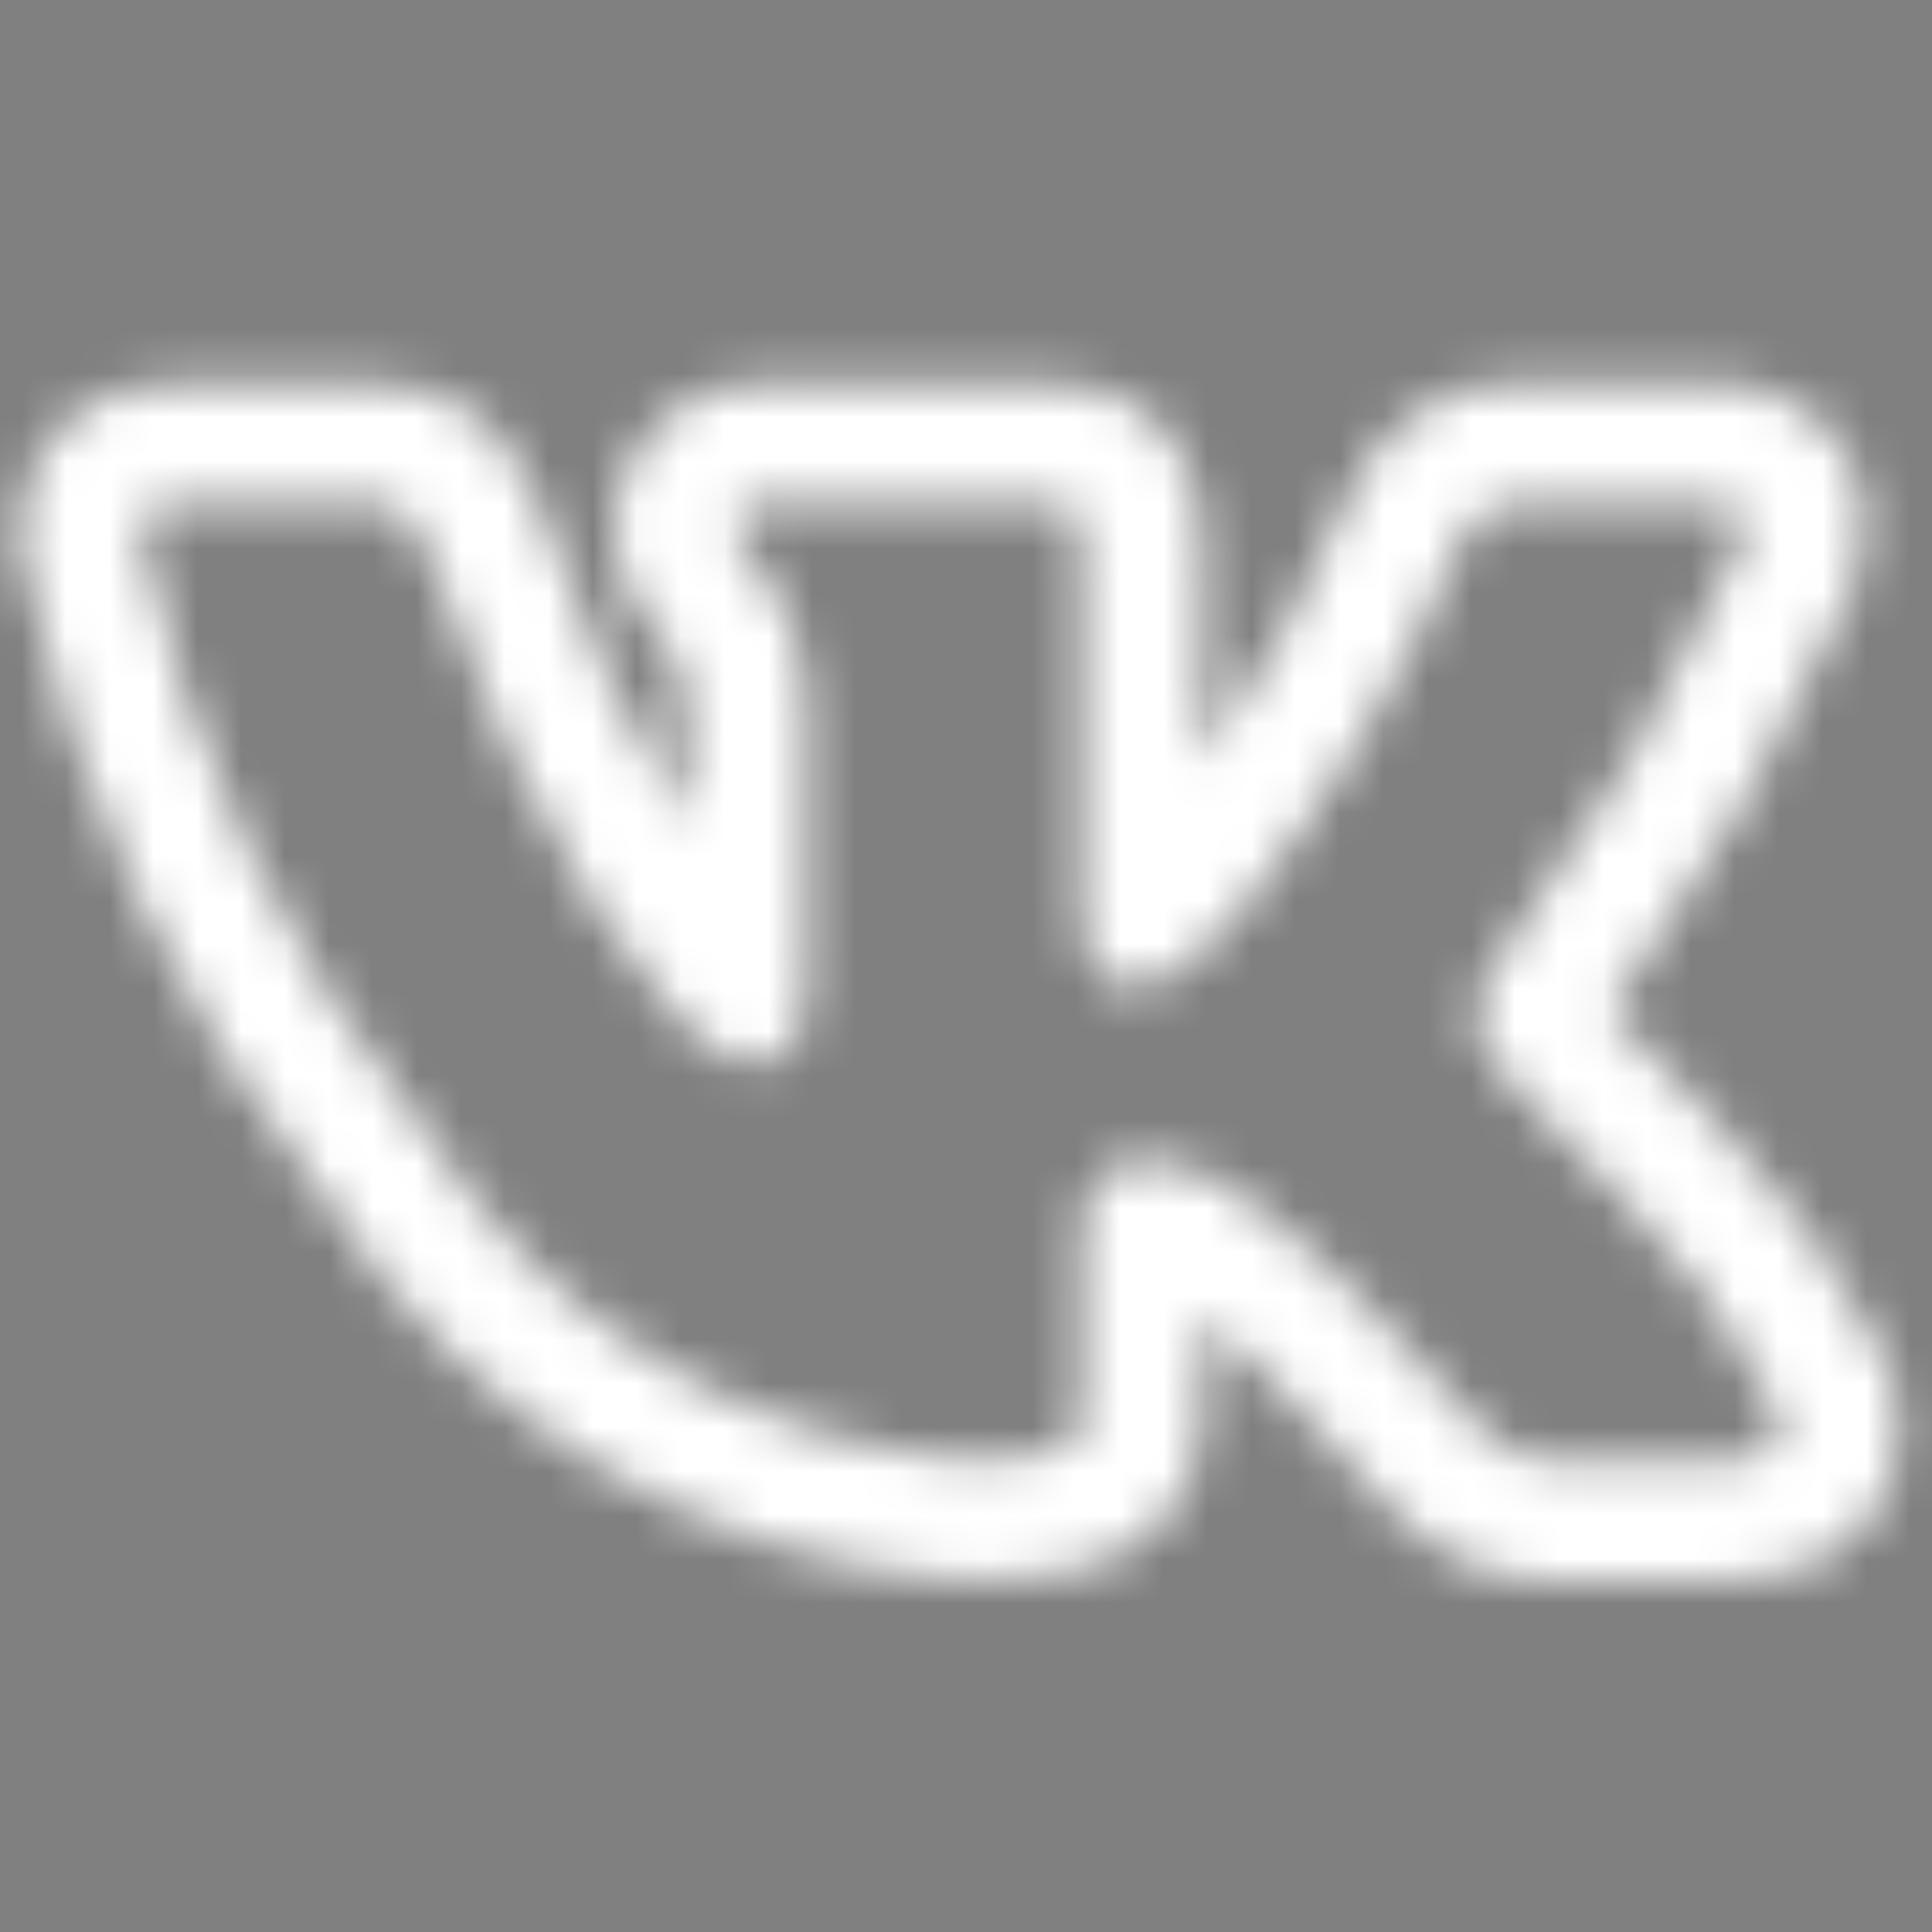 <svg xmlns="http://www.w3.org/2000/svg" width="44" height="44" viewBox="0 0 44 44" fill="none">
    <rect x="0" y="0" width="44" height="44" fill="#808080" stroke="none"/>
    <mask id="path-1-inside-1_564_3909" fill="white">
        <path fill-rule="evenodd" clip-rule="evenodd" d="M42.909 30.919C41.912 28.911 40.598 27.076 39.017 25.485C38.488 24.888 37.935 24.313 37.358 23.762L37.288 23.694C37.074 23.487 36.862 23.276 36.654 23.063C38.815 20.058 40.664 16.84 42.172 13.46L42.233 13.325L42.275 13.182C42.475 12.516 42.702 11.251 41.895 10.107C41.059 8.927 39.723 8.714 38.826 8.714H34.707C33.844 8.675 32.991 8.909 32.27 9.384C31.549 9.859 30.997 10.55 30.692 11.357C29.805 13.469 28.695 15.479 27.381 17.354V12.527C27.381 11.904 27.322 10.859 26.653 9.979C25.854 8.923 24.697 8.714 23.894 8.714H17.356C16.503 8.694 15.675 9.003 15.044 9.577C14.412 10.152 14.026 10.946 13.964 11.797L13.959 11.88V11.963C13.959 12.852 14.311 13.508 14.593 13.921C14.72 14.106 14.854 14.274 14.94 14.381L14.958 14.405C15.05 14.518 15.11 14.593 15.171 14.678C15.332 14.894 15.561 15.231 15.627 16.1V18.801C14.315 16.603 13.239 14.273 12.417 11.849L12.402 11.809L12.388 11.77C12.164 11.185 11.807 10.335 11.09 9.686C10.254 8.925 9.264 8.714 8.364 8.714H4.184C3.272 8.714 2.174 8.927 1.355 9.79C0.55 10.641 0.458 11.66 0.458 12.199V12.445L0.51 12.683C1.667 18.056 4.052 23.088 7.478 27.386C9.044 29.856 11.171 31.922 13.685 33.417C16.199 34.912 19.03 35.792 21.949 35.988L22.024 35.994H22.101C23.432 35.994 24.82 35.878 25.863 35.184C27.269 34.245 27.381 32.806 27.381 32.087V30.001C27.742 30.294 28.189 30.686 28.737 31.214C29.401 31.878 29.929 32.454 30.382 32.956L30.624 33.224C30.976 33.616 31.322 34.003 31.638 34.32C32.034 34.718 32.523 35.156 33.136 35.48C33.801 35.831 34.5 35.99 35.24 35.99H39.422C40.304 35.99 41.567 35.781 42.456 34.751C43.424 33.629 43.351 32.252 43.047 31.264L42.992 31.086L42.909 30.919ZM32.422 31.113C31.854 30.478 31.269 29.858 30.668 29.255L30.662 29.249C28.175 26.851 27.014 26.435 26.193 26.435C25.755 26.435 25.272 26.483 24.959 26.875C24.818 27.062 24.725 27.281 24.689 27.513C24.645 27.782 24.626 28.054 24.631 28.327V32.087C24.631 32.554 24.554 32.751 24.337 32.894C24.05 33.086 23.435 33.242 22.117 33.242C19.613 33.072 17.186 32.309 15.034 31.018C12.882 29.727 11.067 27.943 9.739 25.813L9.724 25.79L9.706 25.767C6.514 21.795 4.29 17.135 3.208 12.155C3.216 11.917 3.267 11.772 3.351 11.684C3.437 11.592 3.648 11.464 4.184 11.464H8.364C8.827 11.464 9.069 11.566 9.244 11.722C9.438 11.902 9.61 12.204 9.816 12.743C10.842 15.761 12.228 18.584 13.543 20.66C14.199 21.696 14.844 22.559 15.427 23.17C15.719 23.474 16.003 23.727 16.276 23.907C16.538 24.079 16.837 24.216 17.145 24.216C17.307 24.216 17.495 24.198 17.677 24.119C17.873 24.033 18.034 23.883 18.135 23.694C18.324 23.349 18.377 22.841 18.377 22.176V15.992C18.28 14.492 17.827 13.647 17.387 13.048C17.298 12.928 17.206 12.81 17.112 12.694L17.088 12.665C17.01 12.57 16.936 12.472 16.865 12.371C16.774 12.259 16.72 12.123 16.709 11.979C16.723 11.833 16.793 11.699 16.903 11.602C17.014 11.506 17.157 11.456 17.303 11.462H23.894C24.271 11.462 24.398 11.554 24.462 11.64C24.554 11.759 24.631 12.007 24.631 12.527V20.828C24.631 21.815 25.085 22.482 25.745 22.482C26.504 22.482 27.053 22.022 28.01 21.065L28.026 21.047L28.041 21.03C30.188 18.413 31.942 15.496 33.247 12.373L33.255 12.351C33.353 12.075 33.539 11.839 33.783 11.678C34.029 11.518 34.319 11.442 34.611 11.462H38.828C39.4 11.462 39.587 11.609 39.649 11.695C39.714 11.787 39.759 11.983 39.649 12.368C38.144 15.734 36.282 18.93 34.096 21.901L34.082 21.923C33.871 22.247 33.638 22.607 33.605 23.017C33.568 23.461 33.759 23.863 34.094 24.295C34.338 24.655 34.842 25.148 35.354 25.648L35.402 25.696C35.937 26.22 36.518 26.789 36.984 27.339L36.997 27.352L37.009 27.366C38.398 28.751 39.553 30.352 40.429 32.107C40.568 32.584 40.484 32.83 40.374 32.956C40.247 33.103 39.963 33.24 39.424 33.24H35.24C34.955 33.247 34.673 33.181 34.421 33.048C34.112 32.868 33.831 32.643 33.588 32.38C33.326 32.118 33.042 31.801 32.694 31.414L32.422 31.113Z"/>
    </mask>
    <path fill-rule="evenodd" clip-rule="evenodd" d="M42.909 30.919C41.912 28.911 40.598 27.076 39.017 25.485C38.488 24.888 37.935 24.313 37.358 23.762L37.288 23.694C37.074 23.487 36.862 23.276 36.654 23.063C38.815 20.058 40.664 16.84 42.172 13.46L42.233 13.325L42.275 13.182C42.475 12.516 42.702 11.251 41.895 10.107C41.059 8.927 39.723 8.714 38.826 8.714H34.707C33.844 8.675 32.991 8.909 32.27 9.384C31.549 9.859 30.997 10.55 30.692 11.357C29.805 13.469 28.695 15.479 27.381 17.354V12.527C27.381 11.904 27.322 10.859 26.653 9.979C25.854 8.923 24.697 8.714 23.894 8.714H17.356C16.503 8.694 15.675 9.003 15.044 9.577C14.412 10.152 14.026 10.946 13.964 11.797L13.959 11.88V11.963C13.959 12.852 14.311 13.508 14.593 13.921C14.72 14.106 14.854 14.274 14.94 14.381L14.958 14.405C15.05 14.518 15.11 14.593 15.171 14.678C15.332 14.894 15.561 15.231 15.627 16.1V18.801C14.315 16.603 13.239 14.273 12.417 11.849L12.402 11.809L12.388 11.77C12.164 11.185 11.807 10.335 11.09 9.686C10.254 8.925 9.264 8.714 8.364 8.714H4.184C3.272 8.714 2.174 8.927 1.355 9.79C0.55 10.641 0.458 11.66 0.458 12.199V12.445L0.51 12.683C1.667 18.056 4.052 23.088 7.478 27.386C9.044 29.856 11.171 31.922 13.685 33.417C16.199 34.912 19.03 35.792 21.949 35.988L22.024 35.994H22.101C23.432 35.994 24.82 35.878 25.863 35.184C27.269 34.245 27.381 32.806 27.381 32.087V30.001C27.742 30.294 28.189 30.686 28.737 31.214C29.401 31.878 29.929 32.454 30.382 32.956L30.624 33.224C30.976 33.616 31.322 34.003 31.638 34.32C32.034 34.718 32.523 35.156 33.136 35.48C33.801 35.831 34.5 35.99 35.24 35.99H39.422C40.304 35.99 41.567 35.781 42.456 34.751C43.424 33.629 43.351 32.252 43.047 31.264L42.992 31.086L42.909 30.919ZM32.422 31.113C31.854 30.478 31.269 29.858 30.668 29.255L30.662 29.249C28.175 26.851 27.014 26.435 26.193 26.435C25.755 26.435 25.272 26.483 24.959 26.875C24.818 27.062 24.725 27.281 24.689 27.513C24.645 27.782 24.626 28.054 24.631 28.327V32.087C24.631 32.554 24.554 32.751 24.337 32.894C24.05 33.086 23.435 33.242 22.117 33.242C19.613 33.072 17.186 32.309 15.034 31.018C12.882 29.727 11.067 27.943 9.739 25.813L9.724 25.79L9.706 25.767C6.514 21.795 4.29 17.135 3.208 12.155C3.216 11.917 3.267 11.772 3.351 11.684C3.437 11.592 3.648 11.464 4.184 11.464H8.364C8.827 11.464 9.069 11.566 9.244 11.722C9.438 11.902 9.61 12.204 9.816 12.743C10.842 15.761 12.228 18.584 13.543 20.66C14.199 21.696 14.844 22.559 15.427 23.17C15.719 23.474 16.003 23.727 16.276 23.907C16.538 24.079 16.837 24.216 17.145 24.216C17.307 24.216 17.495 24.198 17.677 24.119C17.873 24.033 18.034 23.883 18.135 23.694C18.324 23.349 18.377 22.841 18.377 22.176V15.992C18.28 14.492 17.827 13.647 17.387 13.048C17.298 12.928 17.206 12.81 17.112 12.694L17.088 12.665C17.01 12.57 16.936 12.472 16.865 12.371C16.774 12.259 16.72 12.123 16.709 11.979C16.723 11.833 16.793 11.699 16.903 11.602C17.014 11.506 17.157 11.456 17.303 11.462H23.894C24.271 11.462 24.398 11.554 24.462 11.64C24.554 11.759 24.631 12.007 24.631 12.527V20.828C24.631 21.815 25.085 22.482 25.745 22.482C26.504 22.482 27.053 22.022 28.01 21.065L28.026 21.047L28.041 21.03C30.188 18.413 31.942 15.496 33.247 12.373L33.255 12.351C33.353 12.075 33.539 11.839 33.783 11.678C34.029 11.518 34.319 11.442 34.611 11.462H38.828C39.4 11.462 39.587 11.609 39.649 11.695C39.714 11.787 39.759 11.983 39.649 12.368C38.144 15.734 36.282 18.93 34.096 21.901L34.082 21.923C33.871 22.247 33.638 22.607 33.605 23.017C33.568 23.461 33.759 23.863 34.094 24.295C34.338 24.655 34.842 25.148 35.354 25.648L35.402 25.696C35.937 26.22 36.518 26.789 36.984 27.339L36.997 27.352L37.009 27.366C38.398 28.751 39.553 30.352 40.429 32.107C40.568 32.584 40.484 32.83 40.374 32.956C40.247 33.103 39.963 33.24 39.424 33.24H35.24C34.955 33.247 34.673 33.181 34.421 33.048C34.112 32.868 33.831 32.643 33.588 32.38C33.326 32.118 33.042 31.801 32.694 31.414L32.422 31.113Z" fill="#2A2A2A" stroke="white" stroke-width="6" mask="url(#path-1-inside-1_564_3909)"/>
</svg>